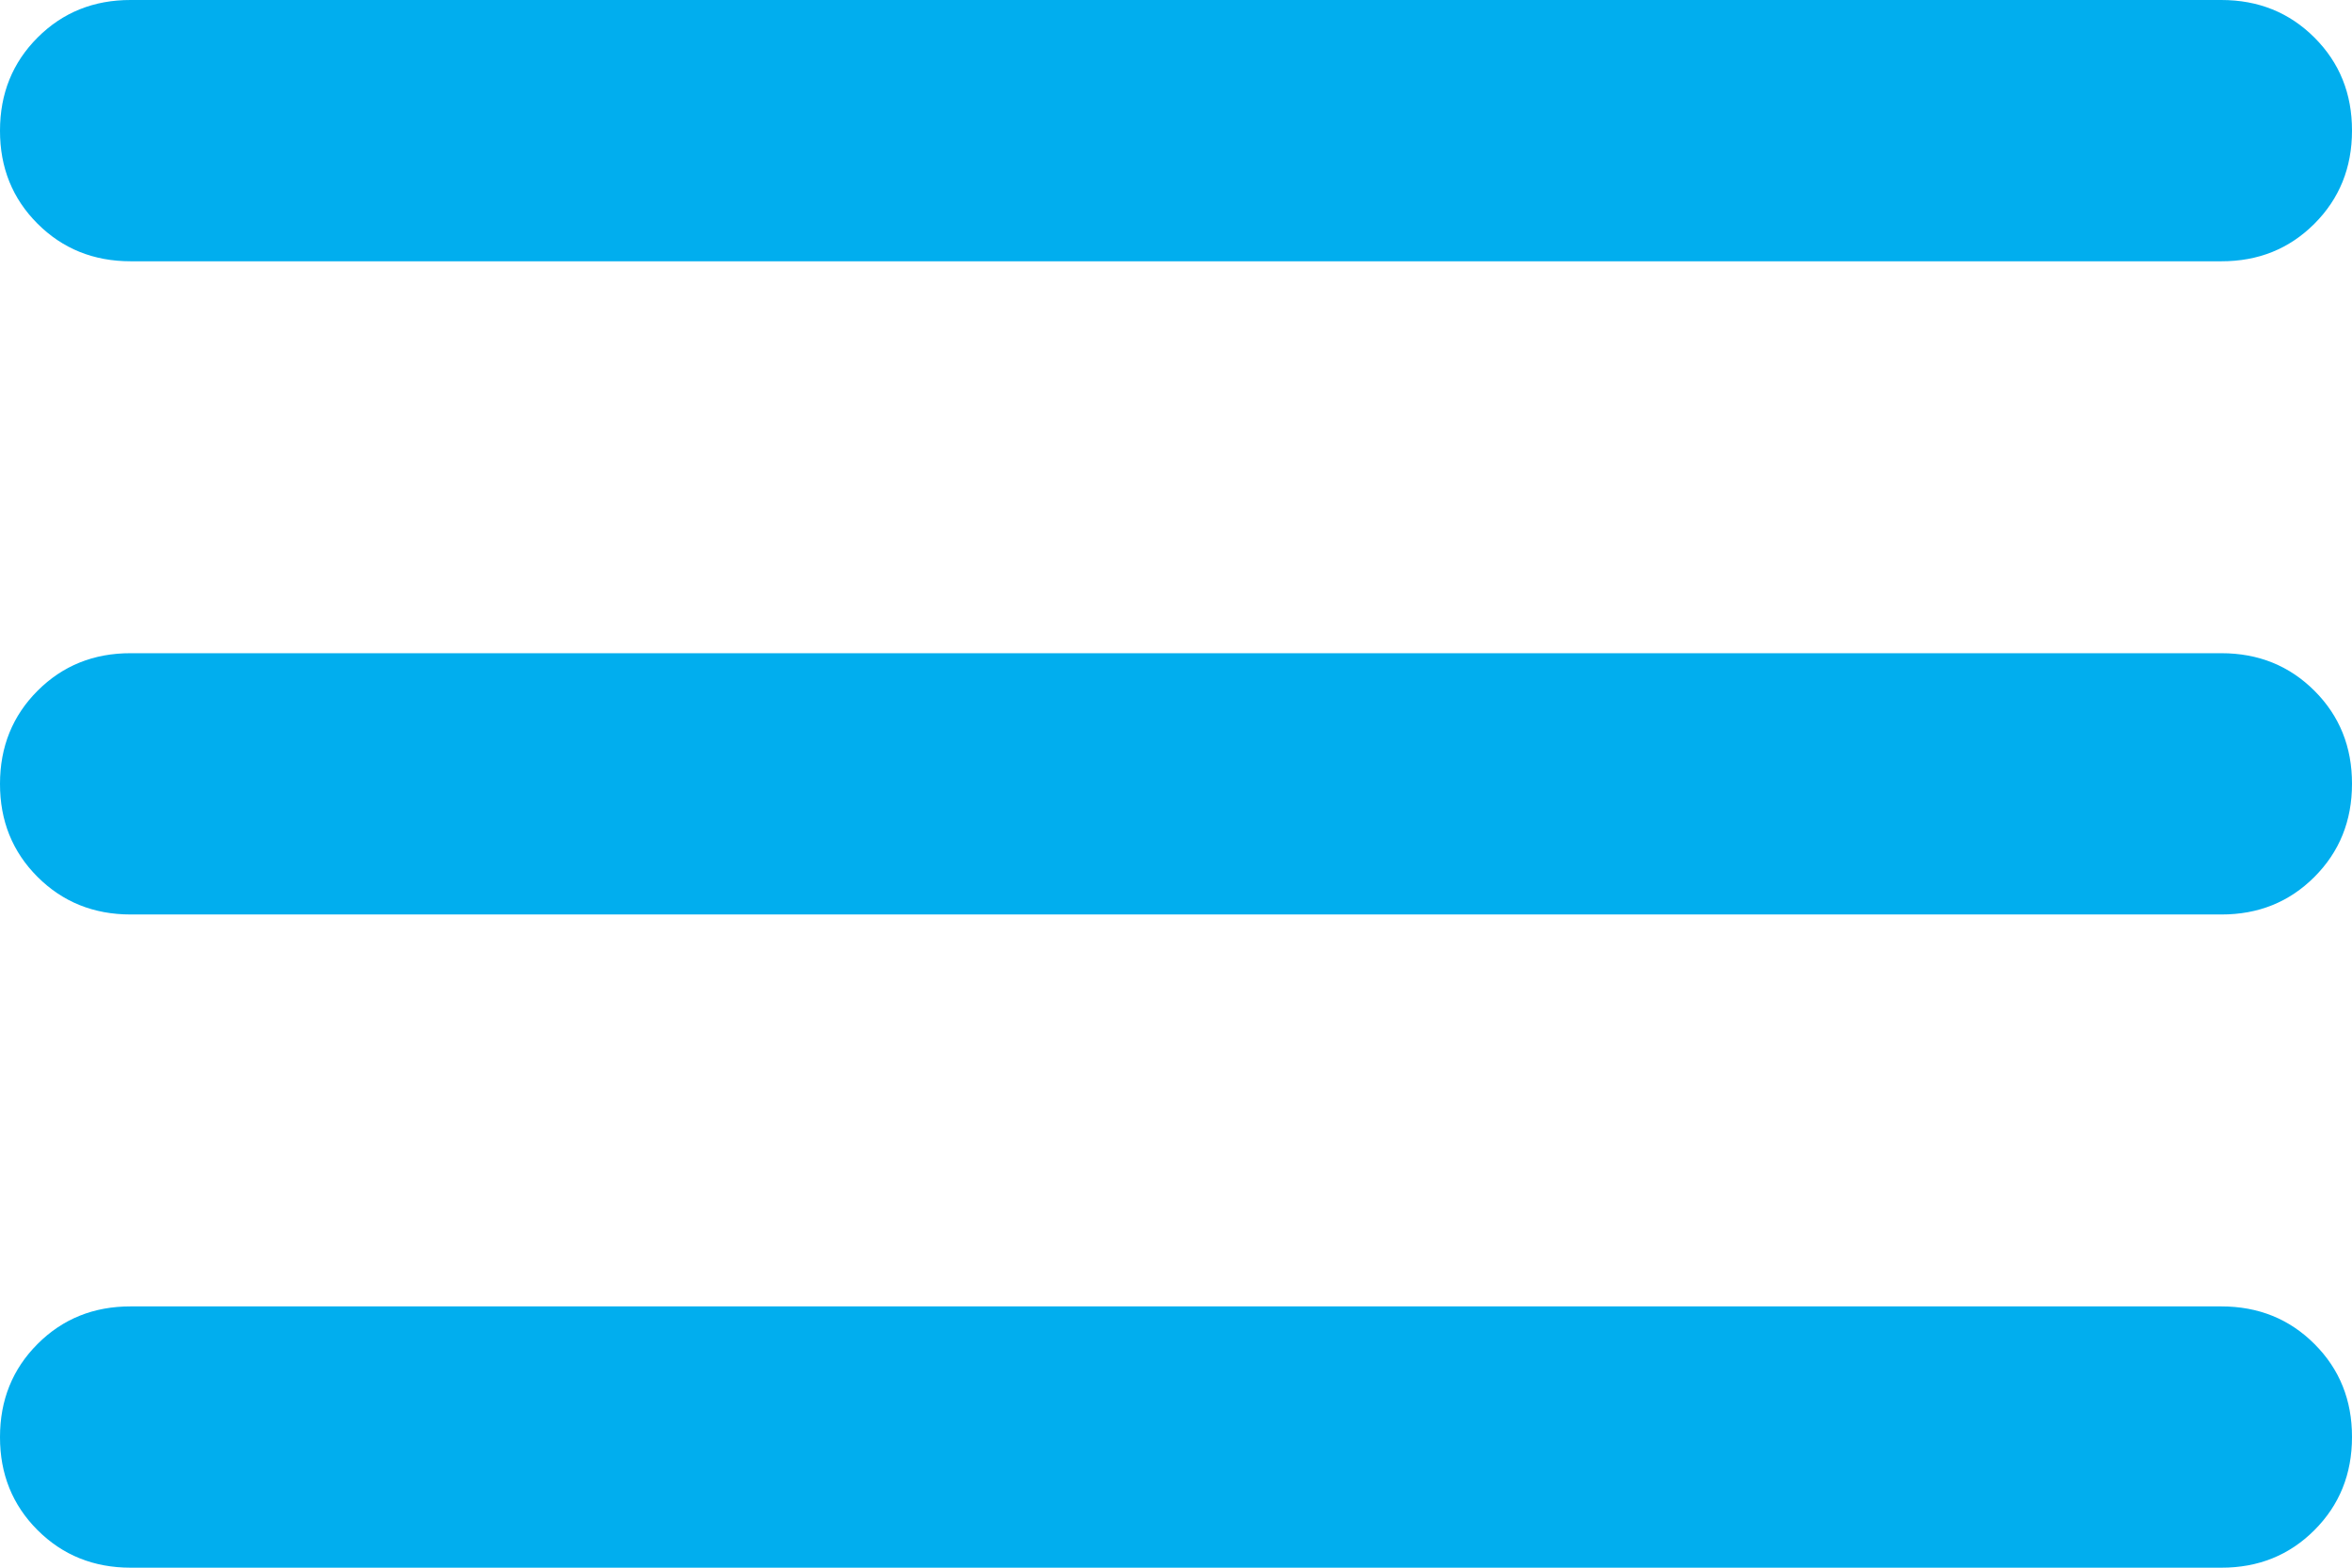 <svg width="36" height="24" viewBox="0 0 36 24" fill="none" xmlns="http://www.w3.org/2000/svg">
<path d="M2 24C1.433 24 0.958 23.808 0.574 23.424C0.19 23.04 -0.001 22.565 6.92042e-06 22C6.92042e-06 21.433 0.192 20.958 0.576 20.574C0.96 20.19 1.435 19.999 2 20H34C34.567 20 35.042 20.192 35.426 20.576C35.81 20.96 36.001 21.435 36 22C36 22.567 35.808 23.042 35.424 23.426C35.04 23.81 34.565 24.001 34 24H2ZM2 14C1.433 14 0.958 13.808 0.574 13.424C0.19 13.04 -0.001 12.565 6.92042e-06 12C6.92042e-06 11.433 0.192 10.958 0.576 10.574C0.96 10.19 1.435 9.999 2 10H34C34.567 10 35.042 10.192 35.426 10.576C35.81 10.96 36.001 11.435 36 12C36 12.567 35.808 13.042 35.424 13.426C35.04 13.81 34.565 14.001 34 14H2ZM2 4C1.433 4 0.958 3.808 0.574 3.424C0.19 3.04 -0.001 2.565 6.92042e-06 2C6.92042e-06 1.433 0.192 0.958 0.576 0.574C0.96 0.19 1.435 -0.001 2 6.9204e-06H34C34.567 6.9204e-06 35.042 0.192 35.426 0.576C35.81 0.96 36.001 1.435 36 2C36 2.567 35.808 3.042 35.424 3.426C35.04 3.81 34.565 4.001 34 4H2Z" fill="#01AEEE"/>
</svg>
